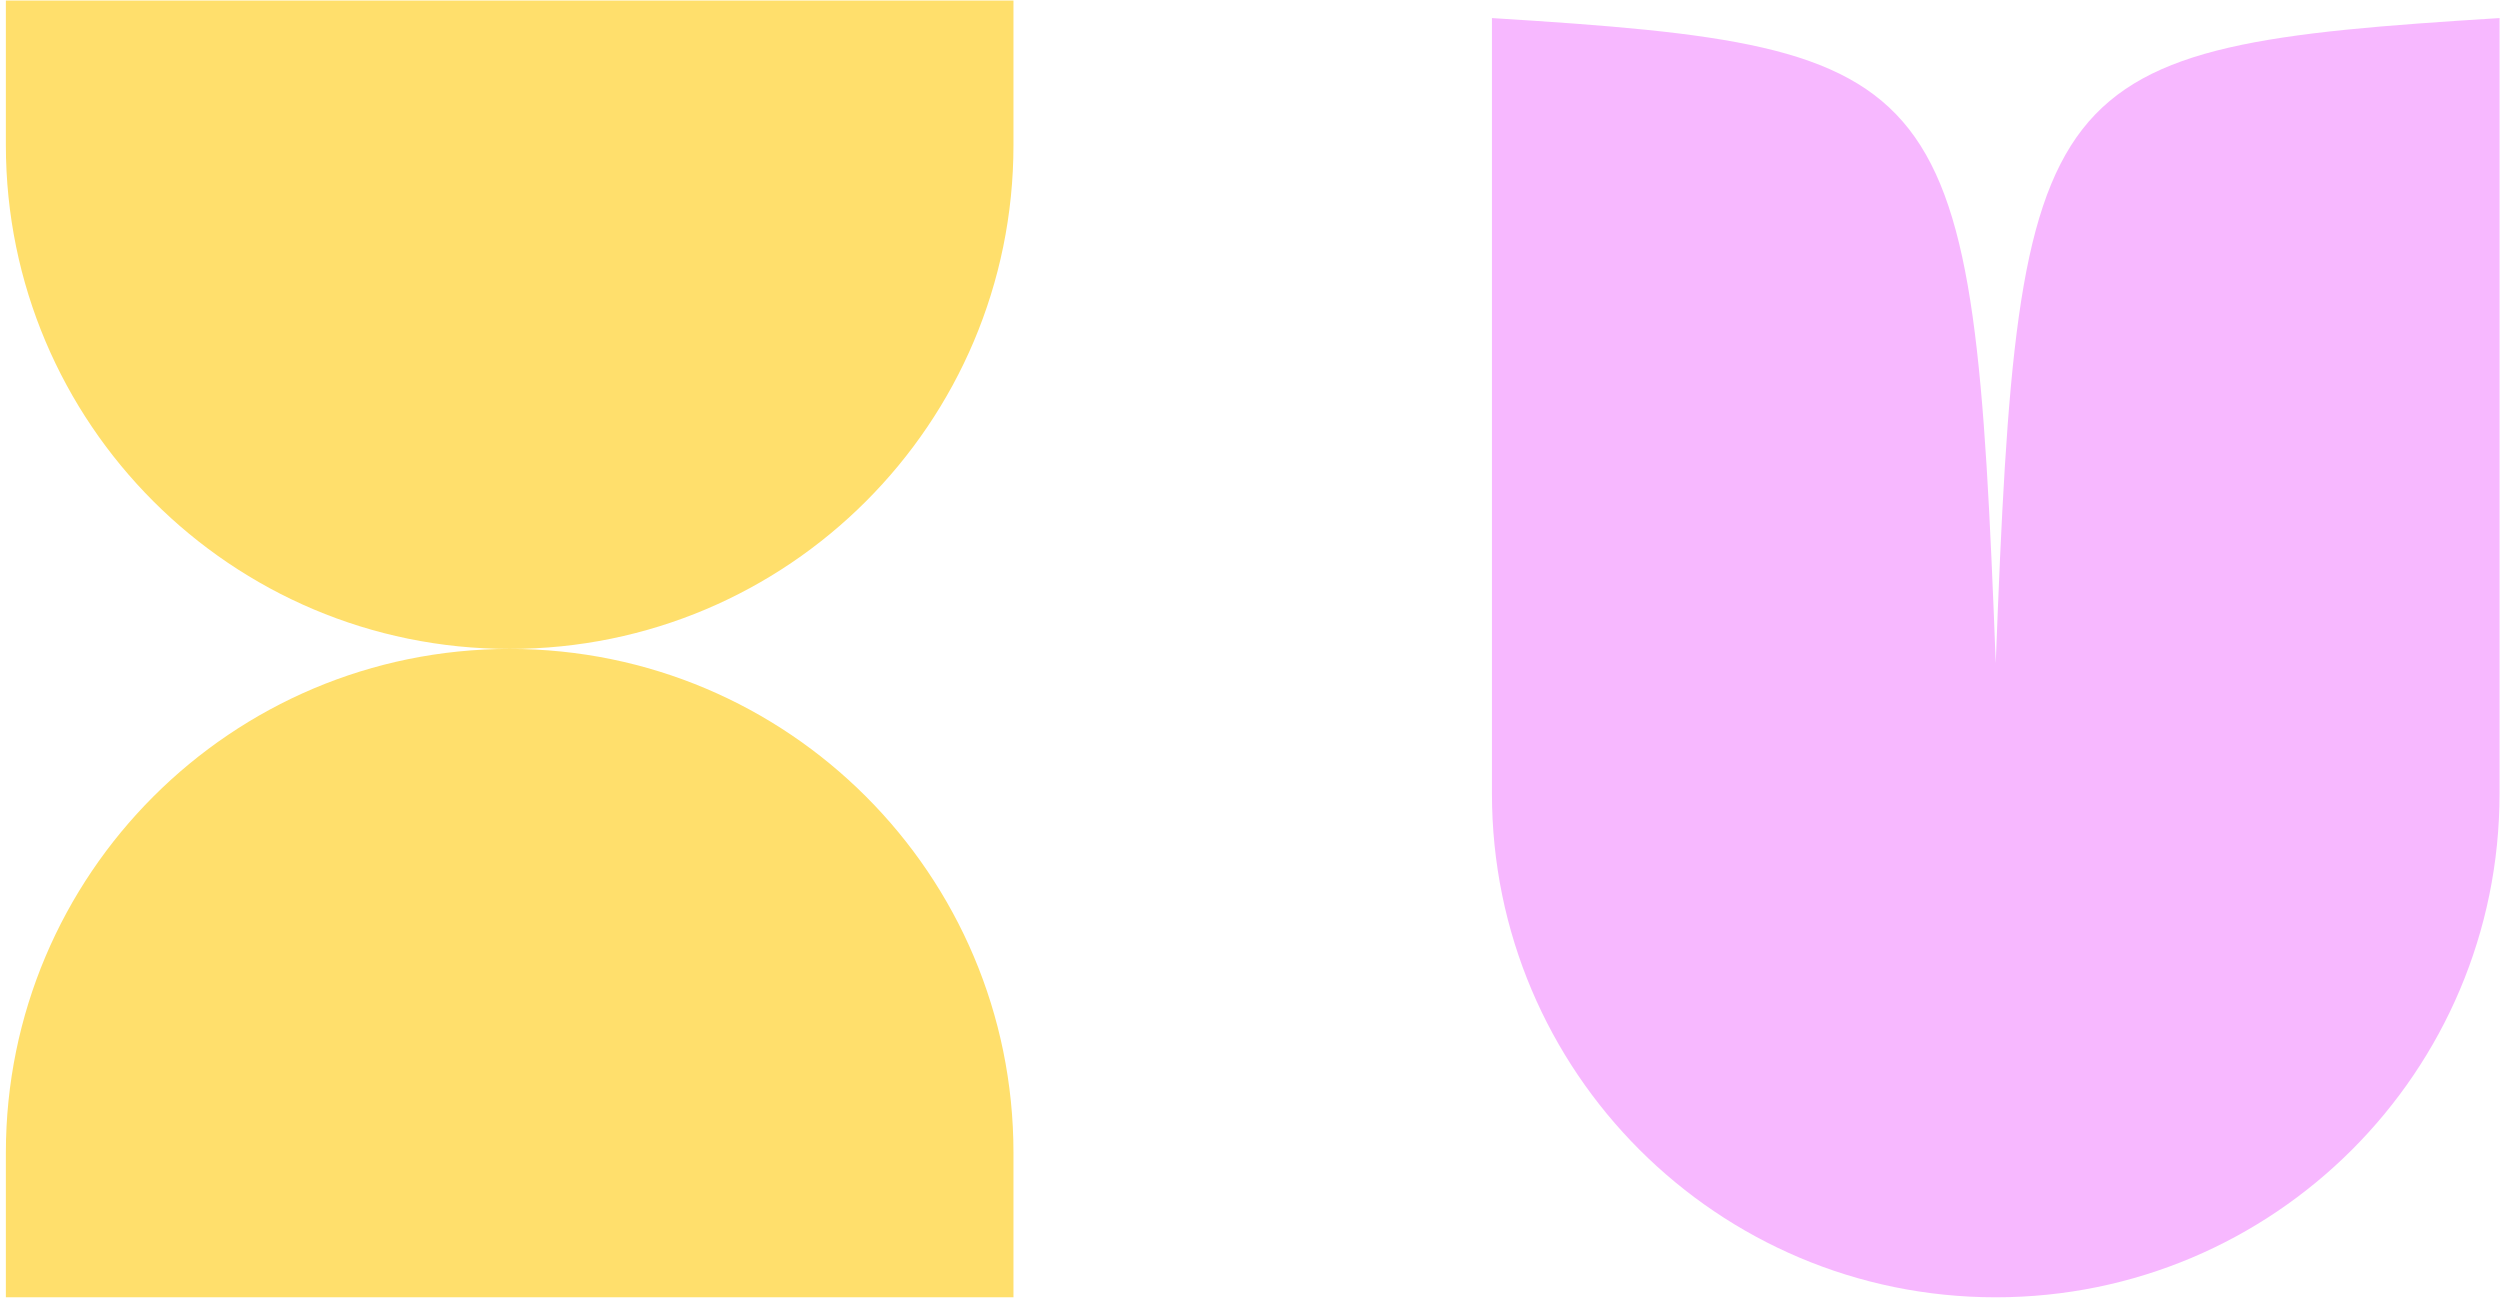 <svg width="418" height="217" viewBox="0 0 418 217" fill="none" xmlns="http://www.w3.org/2000/svg">
<path d="M0.981 192.736C0.981 146.214 38.695 108.5 85.217 108.5C131.739 108.5 169.452 146.214 169.452 192.736V216.908H0.981V192.736Z" fill="#FFDF6C"/>
<path d="M0.981 24.264C0.981 70.786 38.695 108.5 85.217 108.5C131.739 108.5 169.452 70.786 169.452 24.264V0.092H0.981V24.264Z" fill="#FFDF6C"/>
<path fill-rule="evenodd" clip-rule="evenodd" d="M249.452 3.022C249.453 3.022 249.453 3.022 249.453 3.022H249.452V3.022ZM417.924 3.022V132.672C417.924 179.194 380.21 216.908 333.688 216.908C287.166 216.908 249.452 179.194 249.452 132.672V3.022C326.844 7.832 329.933 11.787 333.688 110.895C337.444 11.787 340.532 7.832 417.924 3.022Z" fill="#F7B8FF"/>
</svg>
